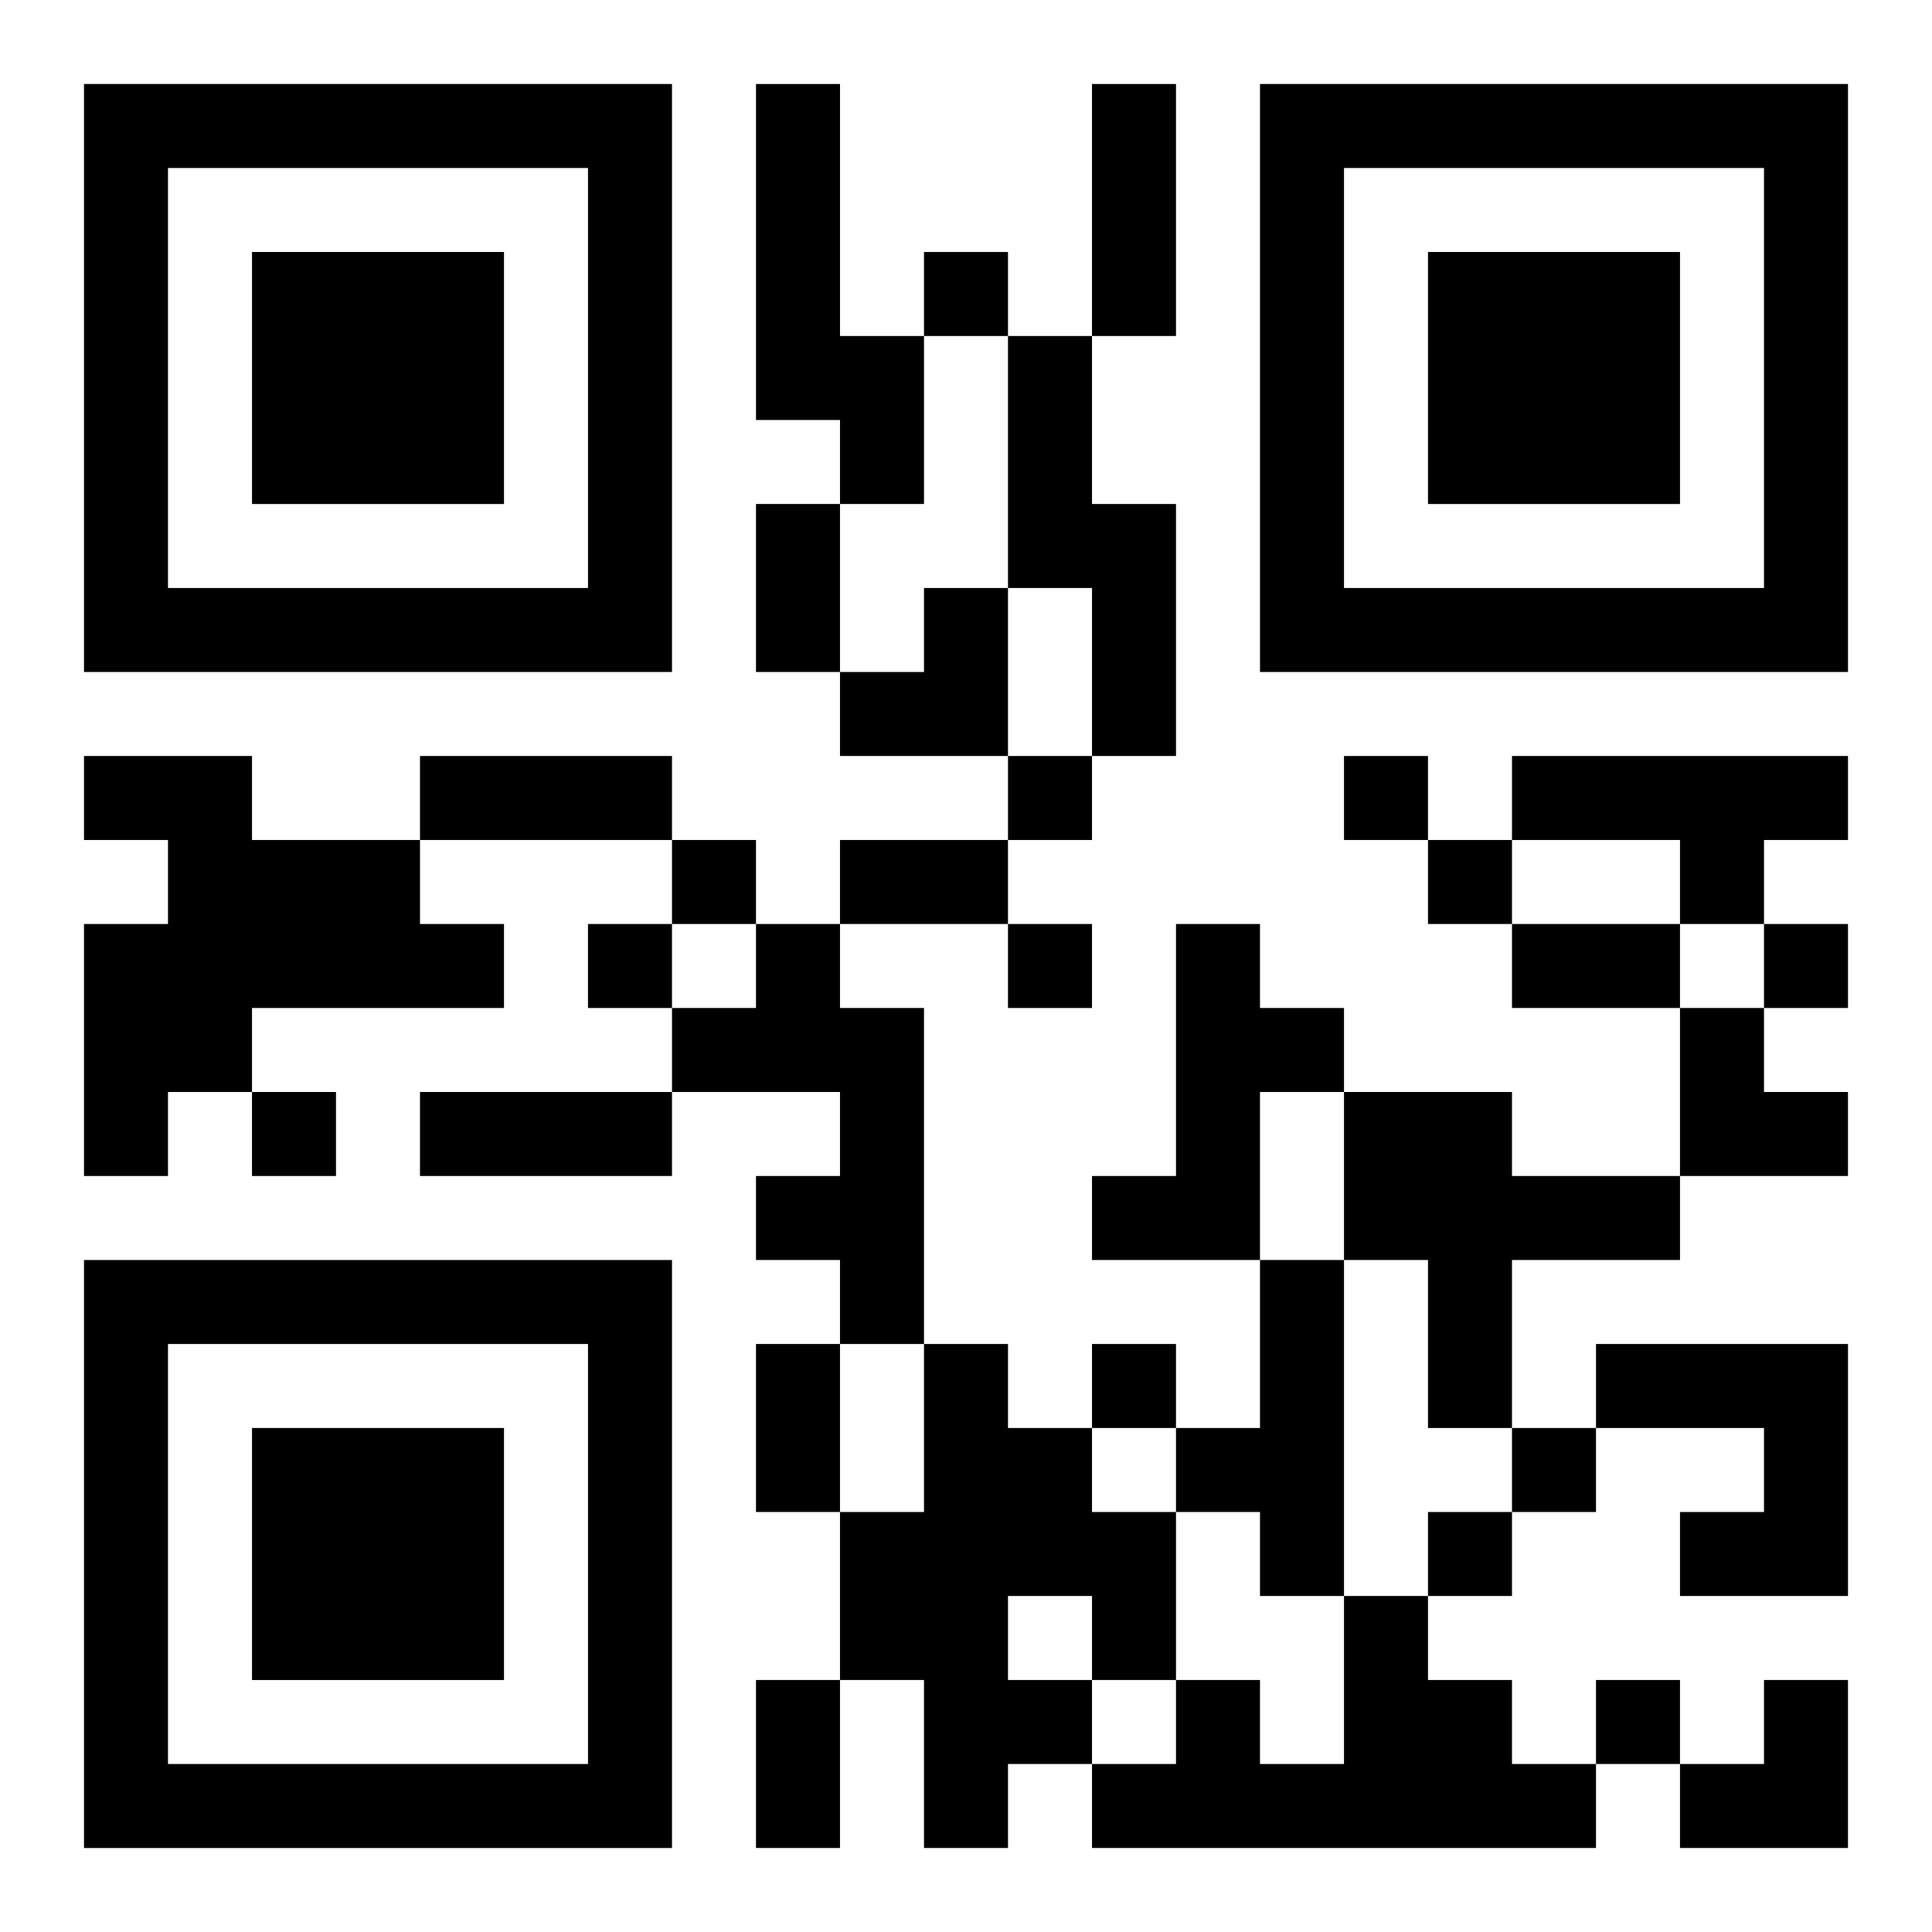 <?xml version="1.0" encoding="UTF-8"?>
<svg width="250" height="250" baseProfile="full" version="1.1" viewBox="-1 -1 23 23" xmlns="http://www.w3.org/2000/svg" xmlns:xlink="http://www.w3.org/1999/xlink"><symbol id="a"><path d="m0 7v7h7v-7h-7zm1 1h5v5h-5v-5zm1 1v3h3v-3h-3z"/></symbol><use y="-7" xlink:href="#a"/><use y="7" xlink:href="#a"/><use x="14" y="-7" xlink:href="#a"/><path d="m8 0h1v3h1v2h-1v-1h-1v-4m3 3h1v2h1v3h-1v-2h-1v-3m-11 5h2v1h2v1h1v1h-3v1h-1v1h-1v-3h1v-1h-1v-1m17 0h4v1h-1v1h-1v-1h-2v-1m-9 2h1v1h1v4h-1v-1h-1v-1h1v-1h-2v-1h1v-1m5 0h1v1h1v1h-1v2h-2v-1h1v-3m2 2h2v1h2v1h-2v2h-1v-2h-1v-2m-1 2h1v4h-1v-1h-1v-1h1v-2m-4 1h1v1h1v1h1v2h-1v1h-1v1h-1v-2h-1v-2h1v-2m1 3v1h1v-1h-1m7-3h3v3h-2v-1h1v-1h-2v-1m-3 3h1v1h1v1h1v1h-6v-1h1v-1h1v1h1v-2m-5-16v1h1v-1h-1m1 6v1h1v-1h-1m4 0v1h1v-1h-1m-8 1v1h1v-1h-1m9 0v1h1v-1h-1m-10 1v1h1v-1h-1m5 0v1h1v-1h-1m9 0v1h1v-1h-1m-18 2v1h1v-1h-1m10 3v1h1v-1h-1m5 1v1h1v-1h-1m-1 1v1h1v-1h-1m2 2v1h1v-1h-1m-6-19h1v3h-1v-3m-4 5h1v2h-1v-2m-4 3h3v1h-3v-1m5 1h2v1h-2v-1m8 1h2v1h-2v-1m-13 2h3v1h-3v-1m4 3h1v2h-1v-2m0 4h1v2h-1v-2m1-13m1 0h1v2h-2v-1h1zm9 5h1v1h1v1h-2zm0 8m1 0h1v2h-2v-1h1z"/></svg>
